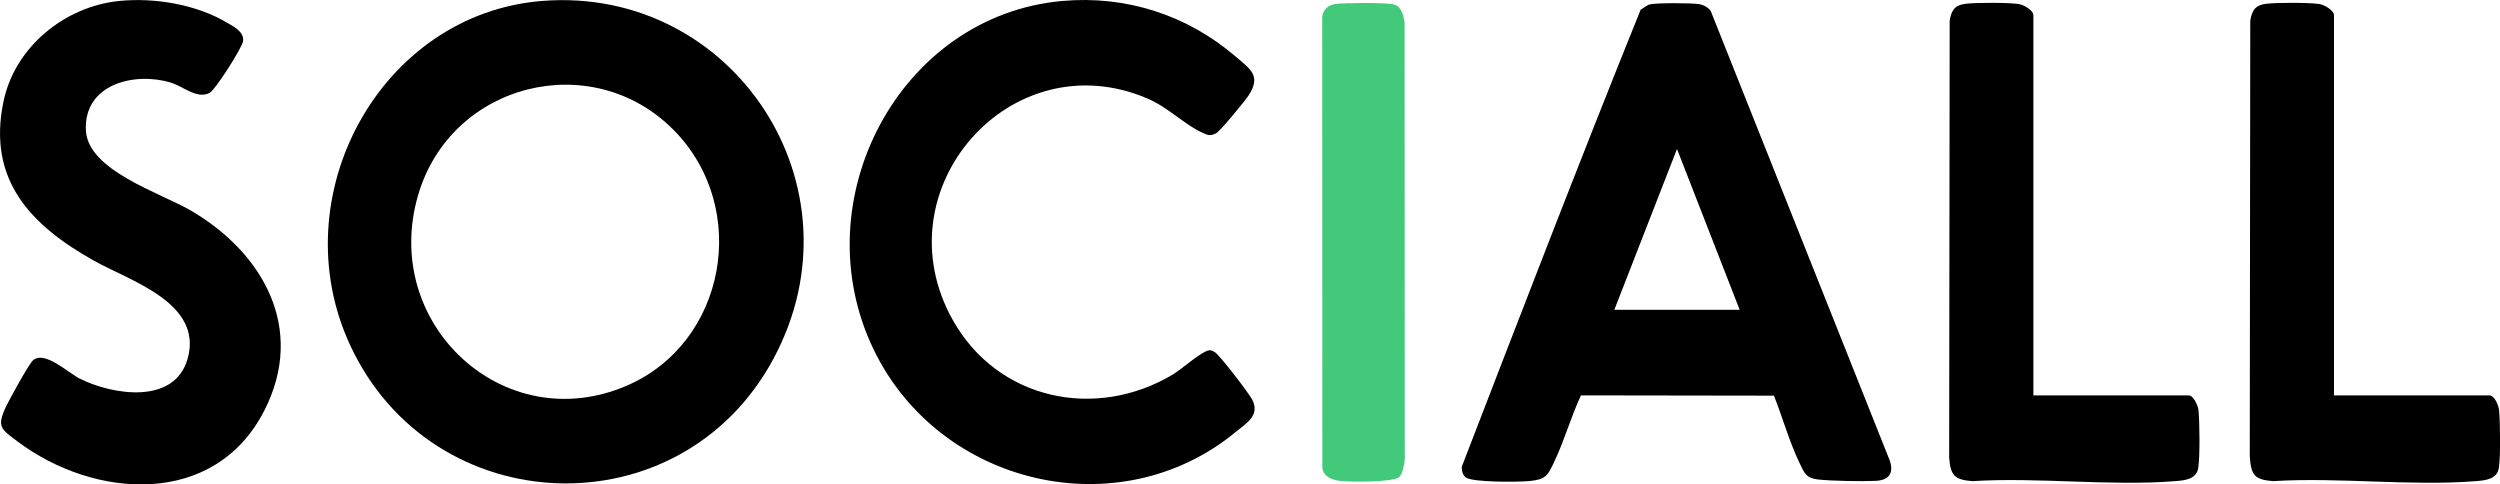 <svg width="129" height="25" viewBox="0 0 129 25" fill="none" xmlns="http://www.w3.org/2000/svg">
<g clip-path="url(#clip0_26_2)">
<path d="M91.53 20.416L81.577 20.401C81.067 21.491 80.724 22.725 80.21 23.804C79.862 24.538 79.781 24.741 78.909 24.823C78.355 24.876 76.012 24.898 75.638 24.639C75.483 24.53 75.413 24.263 75.428 24.082C78.466 16.208 81.5 8.322 84.656 0.504C84.807 0.425 84.974 0.26 85.136 0.226C85.495 0.143 87.291 0.15 87.682 0.214C87.897 0.248 88.181 0.395 88.285 0.594L97.513 23.767C97.735 24.432 97.454 24.778 96.792 24.812C96.131 24.846 94.482 24.82 93.806 24.741C93.189 24.669 93.104 24.406 92.86 23.898C92.343 22.83 91.977 21.533 91.537 20.42L91.53 20.416ZM89.767 15.986L86.533 7.687L83.299 15.986H89.77H89.767Z" fill="black"/>
<path d="M104.923 20.404H112.946C113.176 20.404 113.419 20.927 113.442 21.164C113.501 21.792 113.523 23.548 113.431 24.142C113.338 24.737 112.725 24.789 112.241 24.827C108.878 25.094 105.175 24.616 101.775 24.827C100.858 24.756 100.644 24.541 100.577 23.608L100.603 1.079C100.681 0.545 100.862 0.263 101.42 0.195C101.978 0.128 103.608 0.128 104.162 0.207C104.41 0.241 104.923 0.526 104.923 0.786V20.404Z" fill="black"/>
<path d="M120.438 20.404H128.461C128.712 20.404 128.93 20.912 128.952 21.168C129.012 21.803 129.034 23.548 128.941 24.142C128.849 24.737 128.235 24.789 127.751 24.827C124.388 25.094 120.685 24.616 117.285 24.827C116.299 24.748 116.151 24.492 116.088 23.518L116.114 1.079C116.191 0.545 116.372 0.263 116.93 0.195C117.489 0.128 119.118 0.128 119.673 0.207C119.92 0.241 120.434 0.526 120.434 0.786V20.404H120.438Z" fill="black"/>
<path d="M72.191 24.62C71.862 24.891 69.667 24.876 69.168 24.816C68.758 24.767 68.299 24.624 68.233 24.143L68.226 0.873C68.263 0.496 68.543 0.256 68.902 0.207C69.364 0.139 71.478 0.128 71.892 0.222C72.328 0.32 72.409 0.782 72.476 1.158L72.487 23.699C72.472 23.94 72.372 24.47 72.195 24.616L72.191 24.62Z" fill="#42CA7A"/>
<path d="M27.969 0.049C37.814 -0.737 44.699 9.605 39.91 18.513C35.124 27.418 22.329 26.971 18.072 17.821C14.498 10.142 19.606 0.718 27.969 0.049ZM34.78 6.728C30.574 2.448 23.283 4.257 21.579 10.052C19.624 16.697 25.992 22.623 32.326 19.908C37.474 17.701 38.734 10.752 34.78 6.728Z" fill="black"/>
<path d="M54.825 0.049C58.099 -0.241 61.248 0.767 63.75 2.91C64.519 3.569 65.099 3.907 64.419 4.937C64.238 5.212 62.963 6.761 62.767 6.867C62.438 7.043 62.331 6.976 62.021 6.836C61.152 6.449 60.273 5.539 59.219 5.088C52.179 2.061 45.39 9.758 49.156 16.501C51.477 20.656 56.562 21.706 60.542 19.31C60.96 19.058 62.069 18.069 62.423 18.073C62.527 18.073 62.59 18.118 62.675 18.163C62.915 18.291 64.441 20.288 64.611 20.615C65.036 21.439 64.319 21.83 63.75 22.3C57.726 27.249 48.469 25.056 45.08 18.035C41.369 10.349 46.418 0.786 54.825 0.049Z" fill="black"/>
<path d="M6.16 0.049C7.99 -0.132 10.144 0.229 11.733 1.181C12.073 1.384 12.602 1.64 12.543 2.121C12.506 2.448 11.109 4.64 10.821 4.791C10.159 5.137 9.457 4.452 8.799 4.257C6.94 3.704 4.327 4.328 4.431 6.716C4.519 8.8 8.285 9.954 9.841 10.86C13.544 13.019 15.81 16.934 13.64 21.183C11.079 26.207 4.848 25.76 0.887 22.766C0.063 22.146 -0.189 22.029 0.314 20.972C0.491 20.6 1.489 18.784 1.7 18.596C2.306 18.066 3.511 19.239 4.135 19.547C5.802 20.375 9.006 20.905 9.682 18.509C10.499 15.614 6.674 14.486 4.819 13.436C1.596 11.624 -0.669 9.292 0.181 5.235C0.772 2.399 3.37 0.323 6.16 0.049Z" fill="black"/>
</g>
<defs>
<clipPath id="clip0_26_2">
<rect width="129" height="25" fill="white"/>
</clipPath>
</defs>
</svg>
